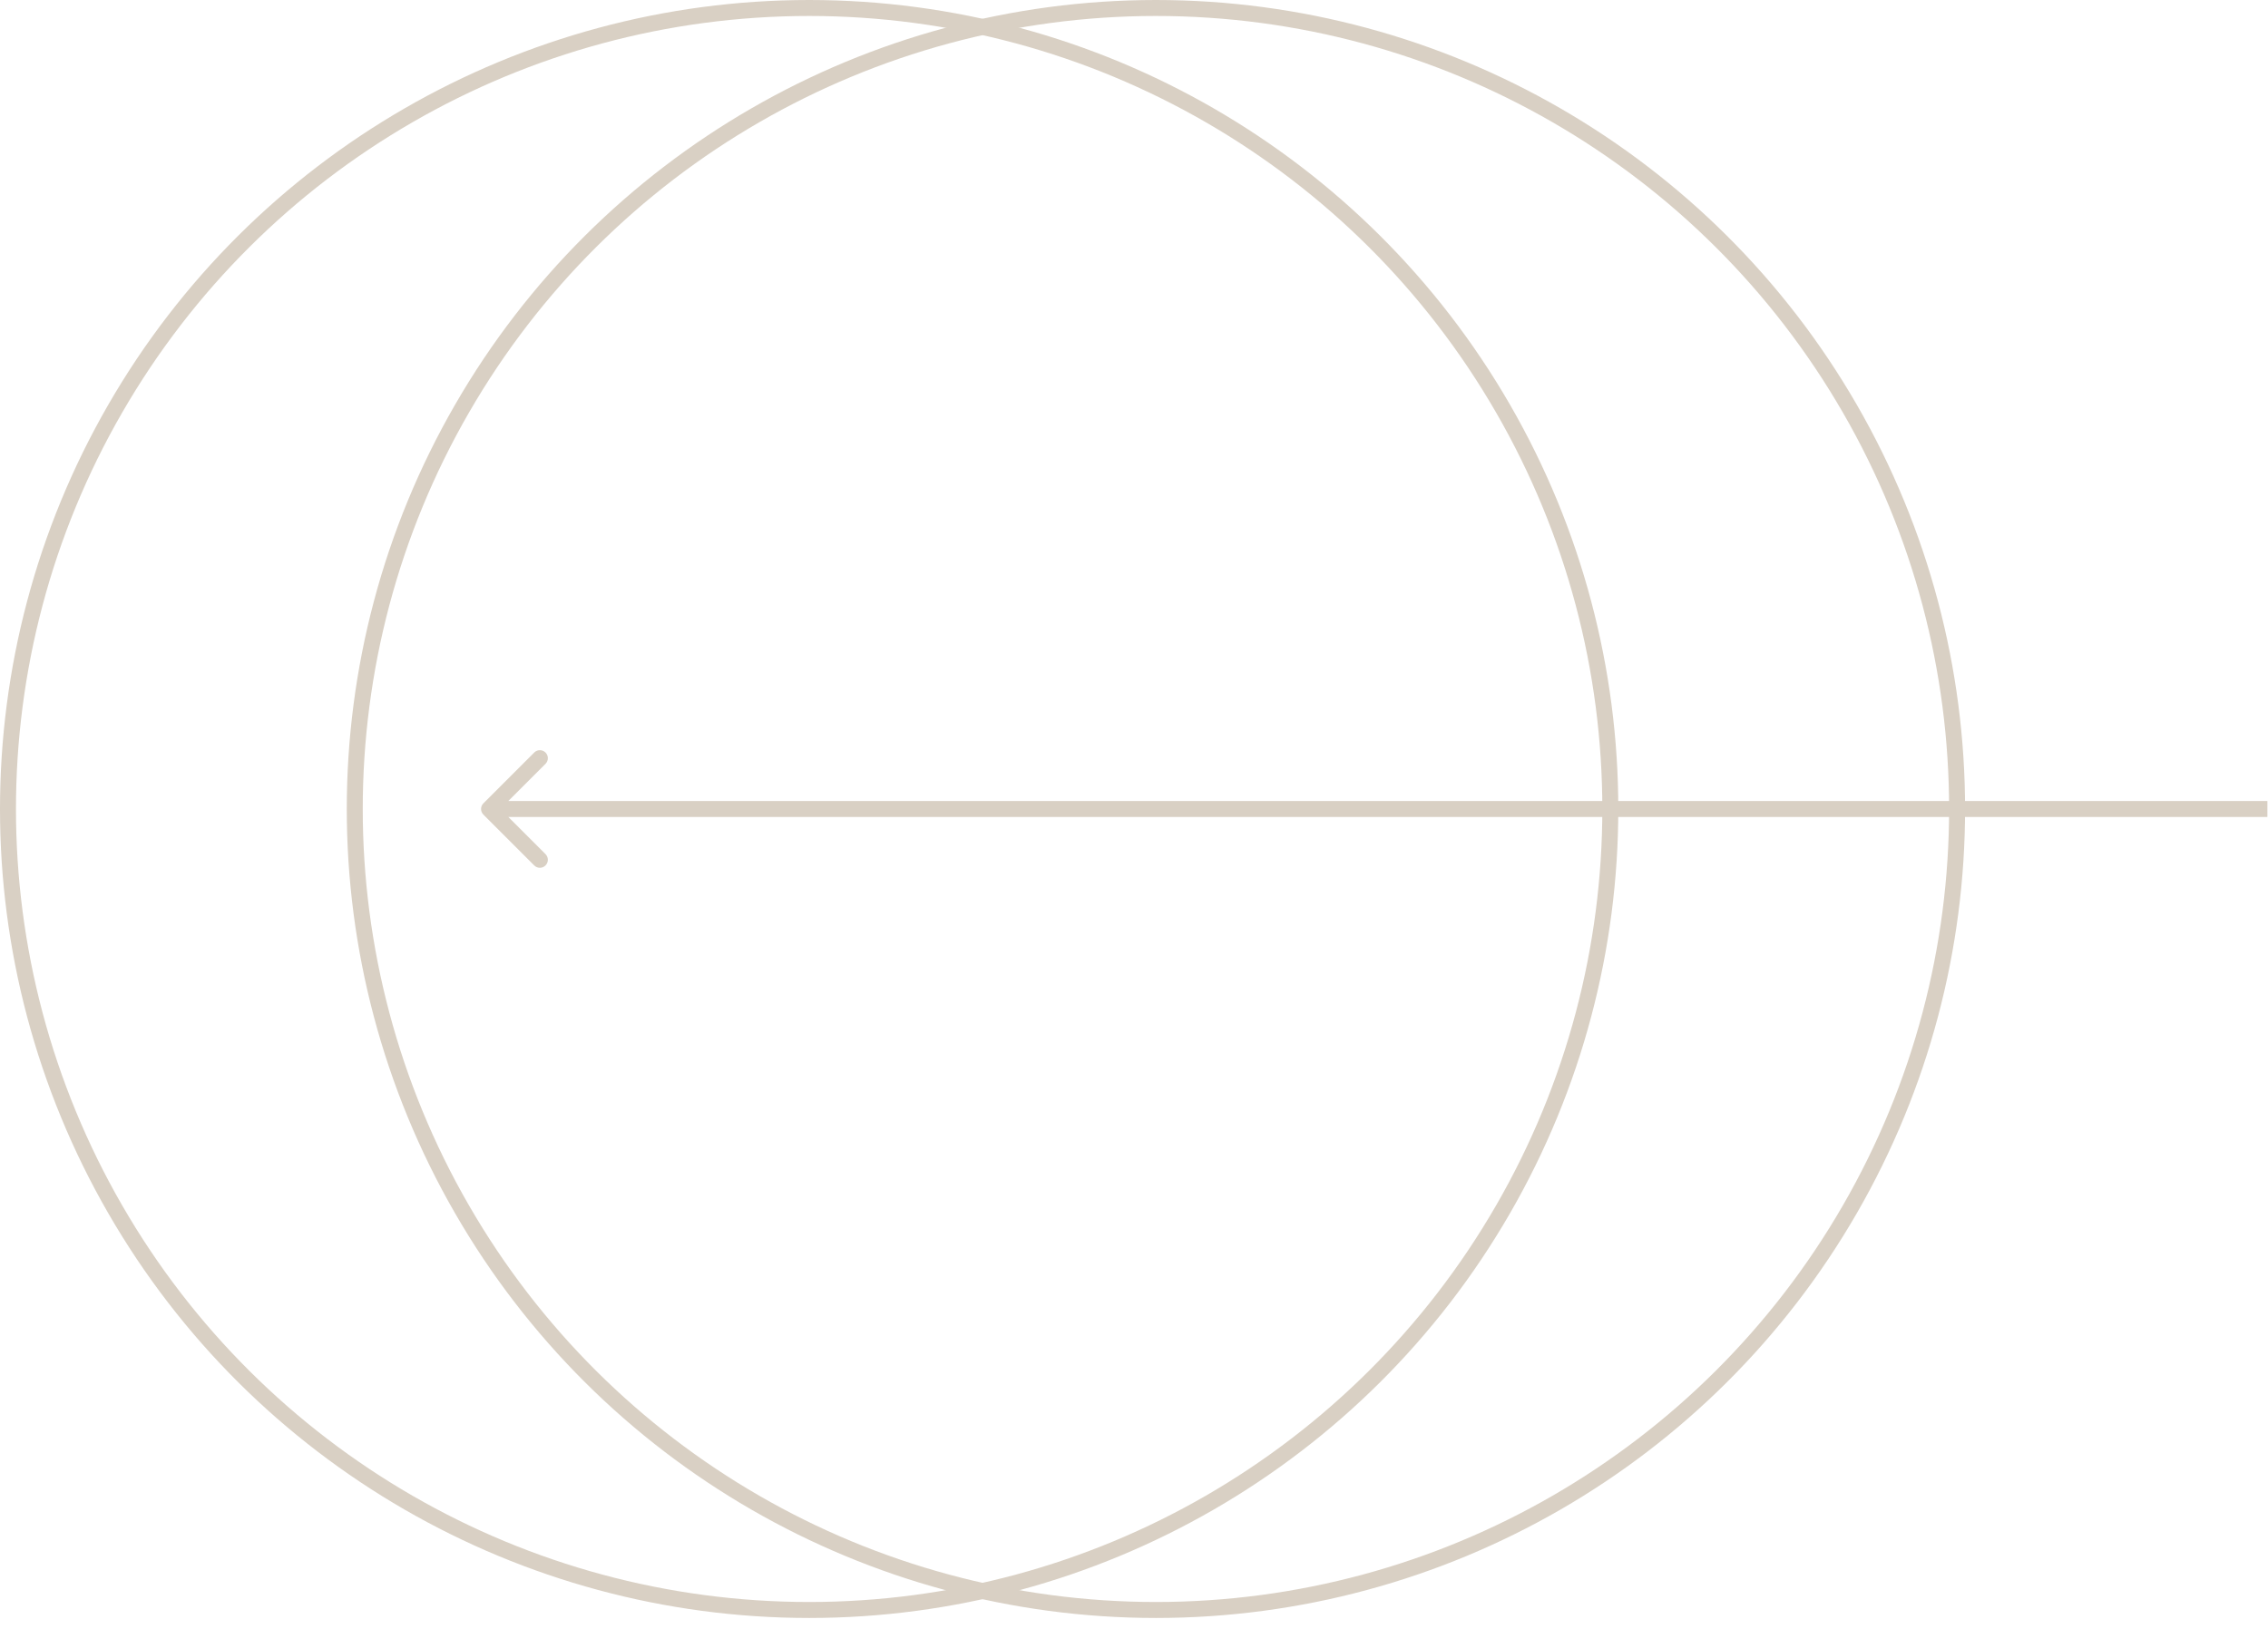<?xml version="1.0" encoding="UTF-8"?> <svg xmlns="http://www.w3.org/2000/svg" width="142" height="102" viewBox="0 0 142 102" fill="none"><circle cx="50.661" cy="50.661" r="50.161" transform="rotate(90 50.661 50.661)" stroke="#D9D0C4"></circle><circle cx="72.373" cy="50.661" r="50.161" transform="rotate(90 72.373 50.661)" stroke="#D9D0C4"></circle><path d="M30.266 50.307C30.07 50.502 30.07 50.819 30.266 51.014L33.448 54.196C33.643 54.392 33.959 54.392 34.155 54.196C34.35 54.001 34.35 53.684 34.155 53.489L31.326 50.661L34.155 47.832C34.35 47.637 34.35 47.321 34.155 47.125C33.959 46.93 33.643 46.93 33.448 47.125L30.266 50.307ZM30.619 51.161L141.962 51.161V50.161L30.619 50.161V51.161Z" fill="#D9D0C4"></path></svg> 